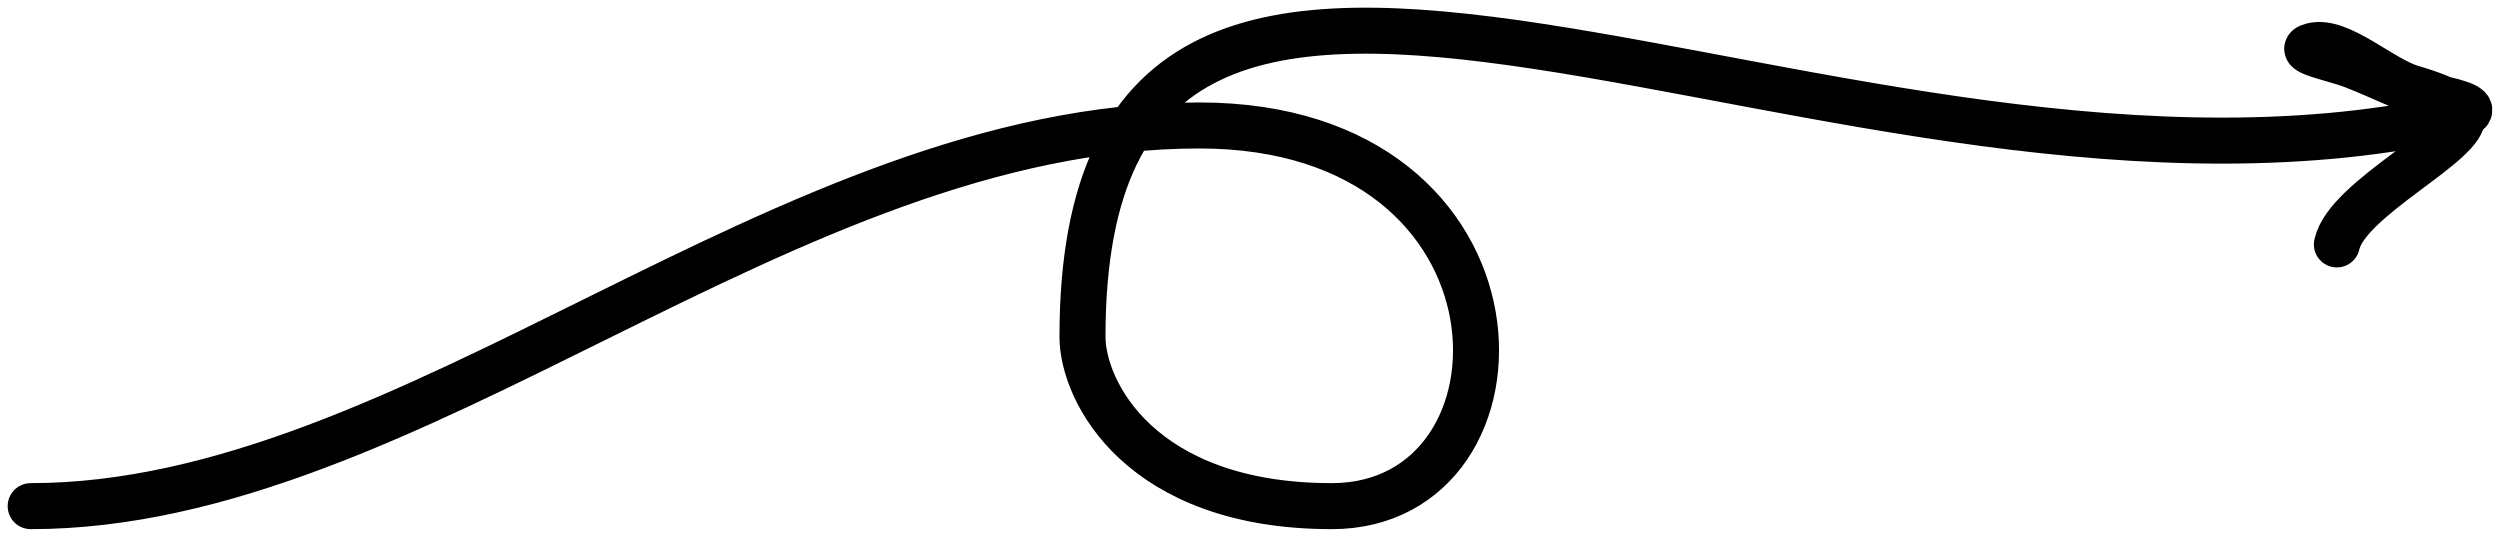 <?xml version="1.0" encoding="UTF-8"?> <svg xmlns="http://www.w3.org/2000/svg" width="163" height="35" viewBox="0 0 163 35" fill="none"> <path d="M160.546 7.507C119.853 16.939 70.578 -18.697 70.578 21.958C70.578 25.508 74.345 33 86.834 33C100.55 33 100.55 8.18 78.198 8.18C51.103 8.18 26.891 33 2 33M160.546 7.507C161.465 7.294 158.836 8.097 160.546 7.507ZM160.546 7.507C161.329 7.237 161.212 6.889 159.295 6.462M160.546 7.507C160.488 7.177 160.108 6.832 159.295 6.462M160.546 7.507C160.869 9.327 153.038 12.884 152.364 15.935M159.295 6.462L159.291 6.461C156.828 5.912 155.728 5.18 153.417 4.28C152.19 3.802 149.482 3.311 150.768 2.985C152.559 2.531 155.266 5.155 157.253 5.737C158.118 5.991 158.79 6.231 159.295 6.462Z" stroke="black" stroke-width="3" stroke-linecap="round"></path> </svg> 